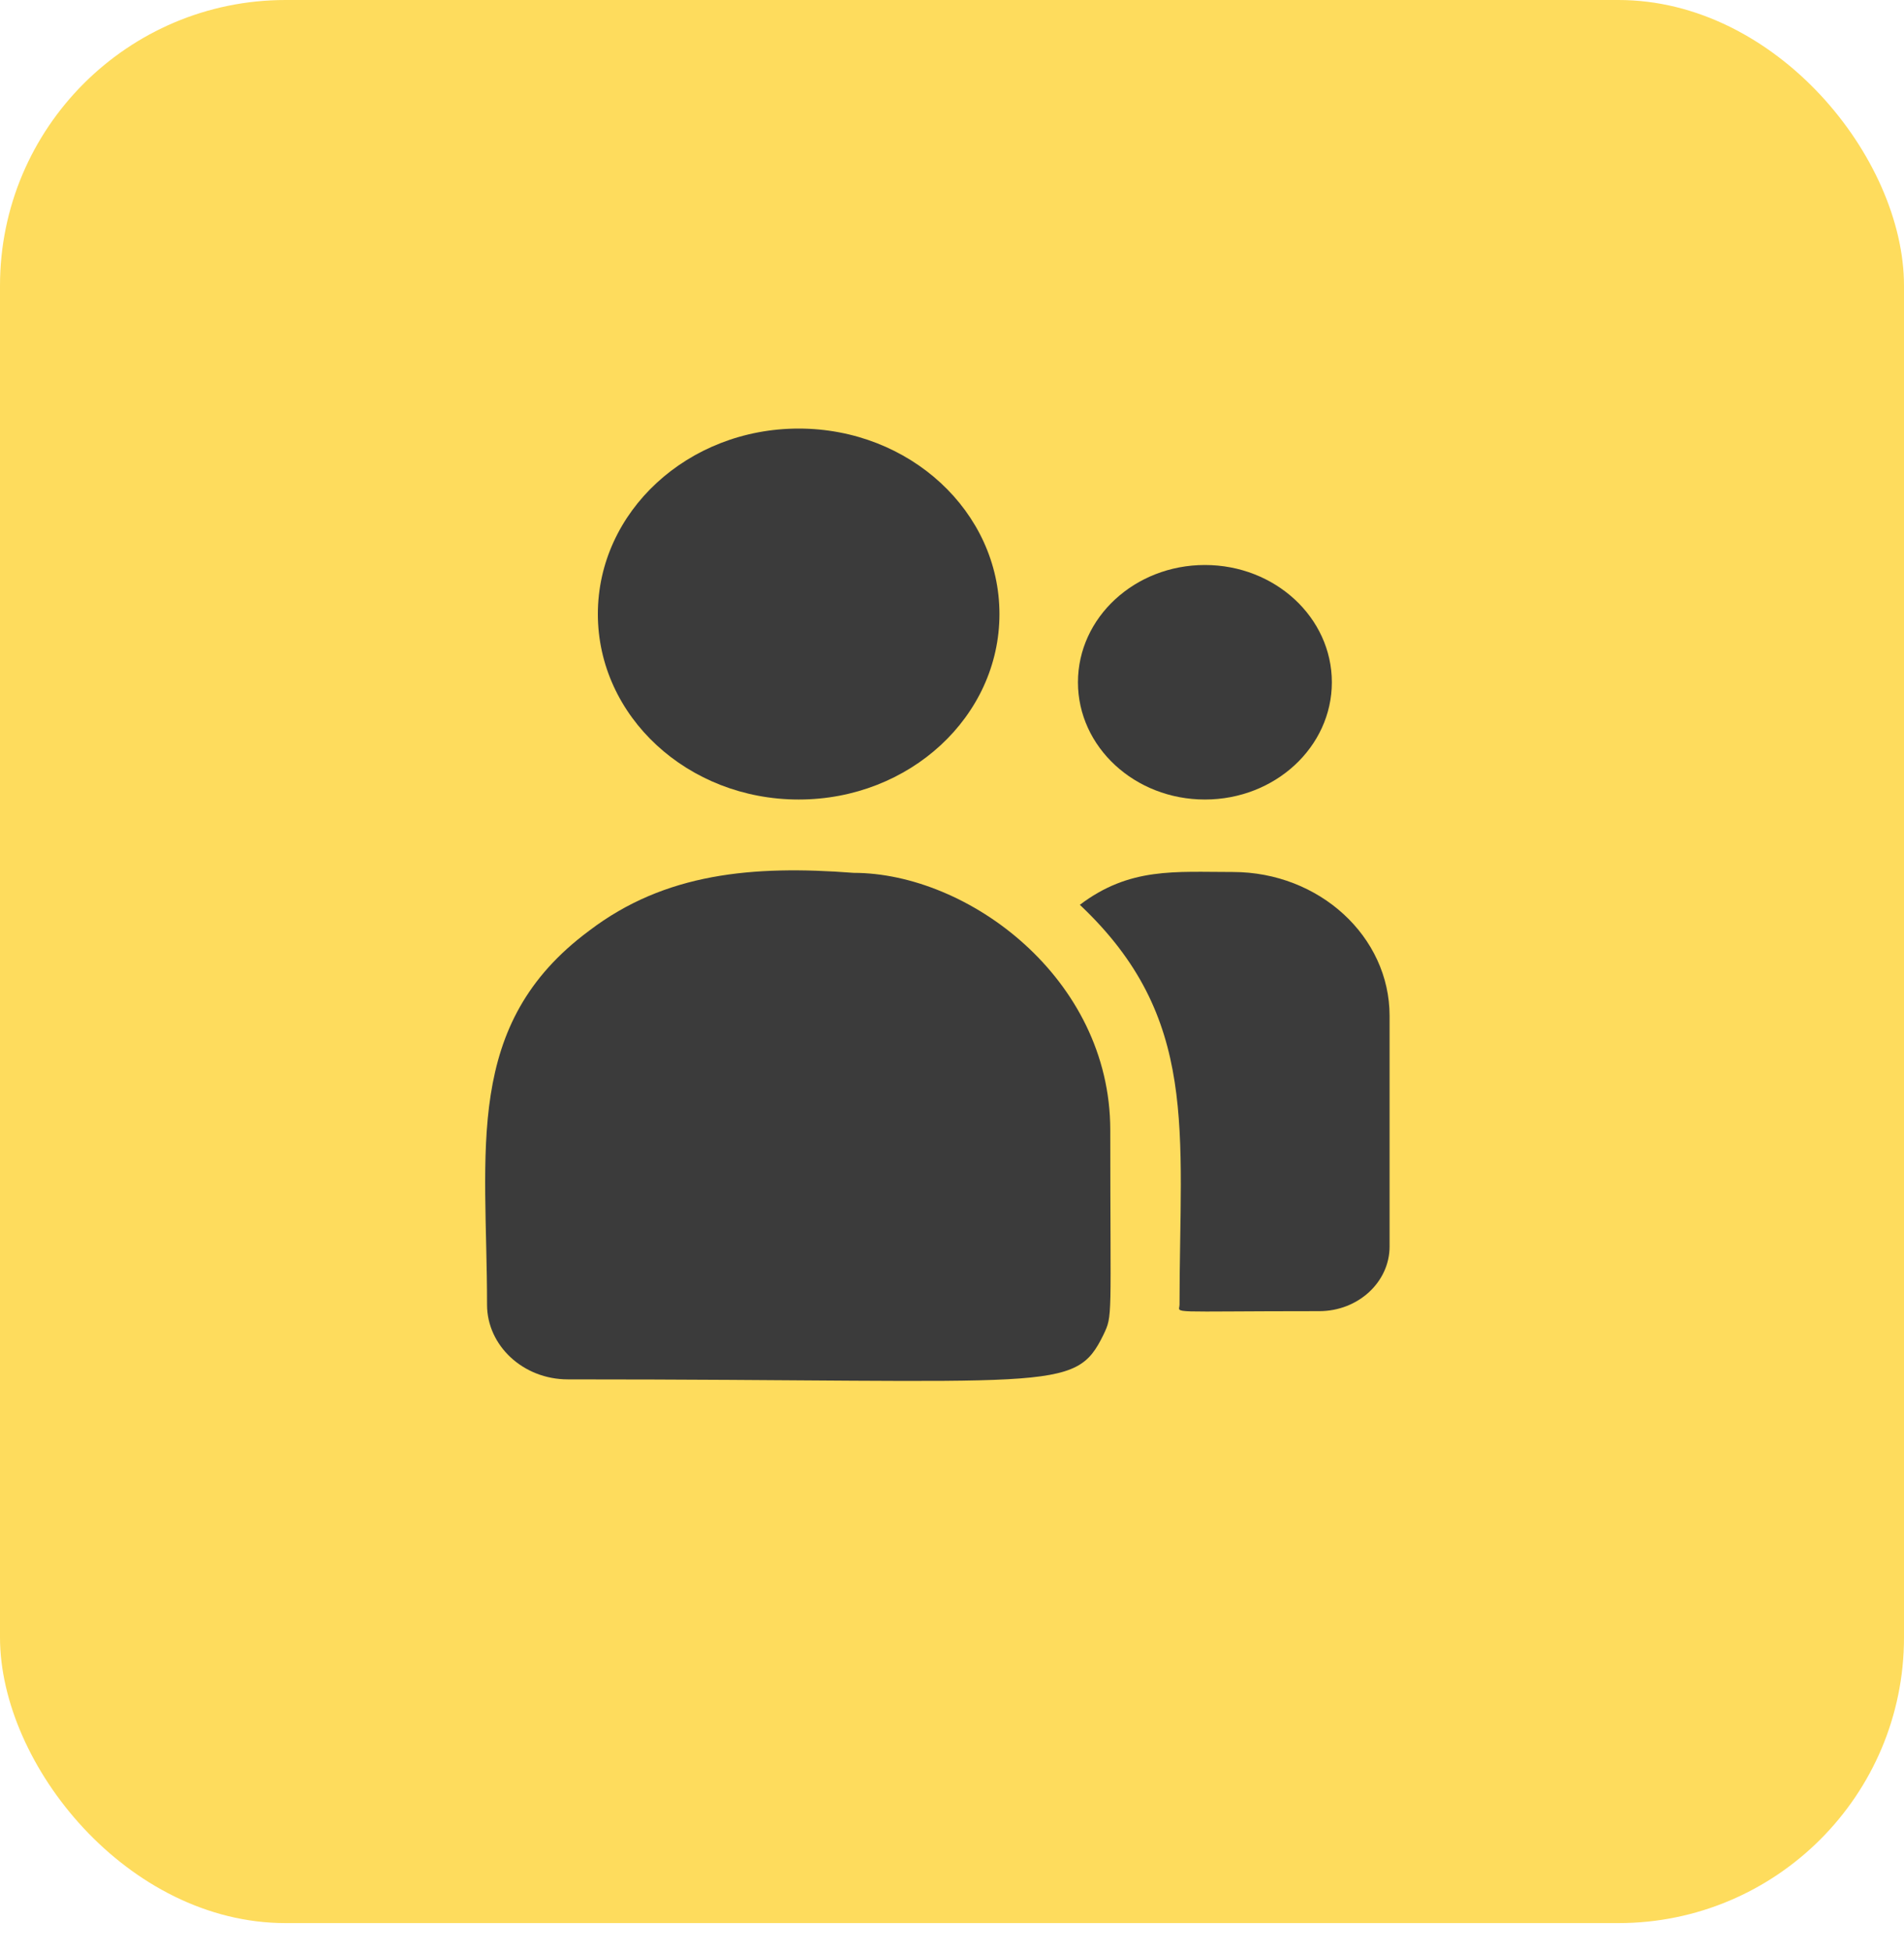 <svg width="40" height="41" viewBox="0 0 40 41" fill="none" xmlns="http://www.w3.org/2000/svg">
<rect width="40" height="40.385" rx="6" fill="#FEDC5D"/>
<path d="M16.779 16.79C19.109 16.79 20.997 15.046 20.997 12.895C20.997 10.744 19.109 9 16.779 9C14.449 9 12.56 10.744 12.56 12.895C12.56 15.046 14.449 16.79 16.779 16.79Z" fill="#3B3B3B"/>
<path d="M25.313 16.79C26.786 16.79 27.98 15.687 27.98 14.328C27.98 12.968 26.786 11.865 25.313 11.865C23.84 11.865 22.646 12.968 22.646 14.328C22.646 15.687 23.84 16.79 25.313 16.79Z" fill="#3B3B3B"/>
<path d="M17.933 18.33C15.813 18.167 13.97 18.332 12.38 19.543C9.72 21.51 10.232 24.159 10.232 27.399C10.232 28.256 10.988 28.967 11.93 28.967C22.166 28.967 22.574 29.272 23.181 28.031C23.38 27.611 23.325 27.745 23.325 23.73C23.325 20.541 20.334 18.33 17.933 18.33Z" fill="#3B3B3B"/>
<path d="M25.9 18.312C24.68 18.312 23.734 18.208 22.686 19.001C25.205 21.376 24.78 23.744 24.78 27.399C24.78 27.592 24.44 27.534 27.716 27.534C28.53 27.534 29.193 26.925 29.193 26.176V21.333C29.193 19.668 27.716 18.312 25.9 18.312Z" fill="#3B3B3B"/>
</svg>
